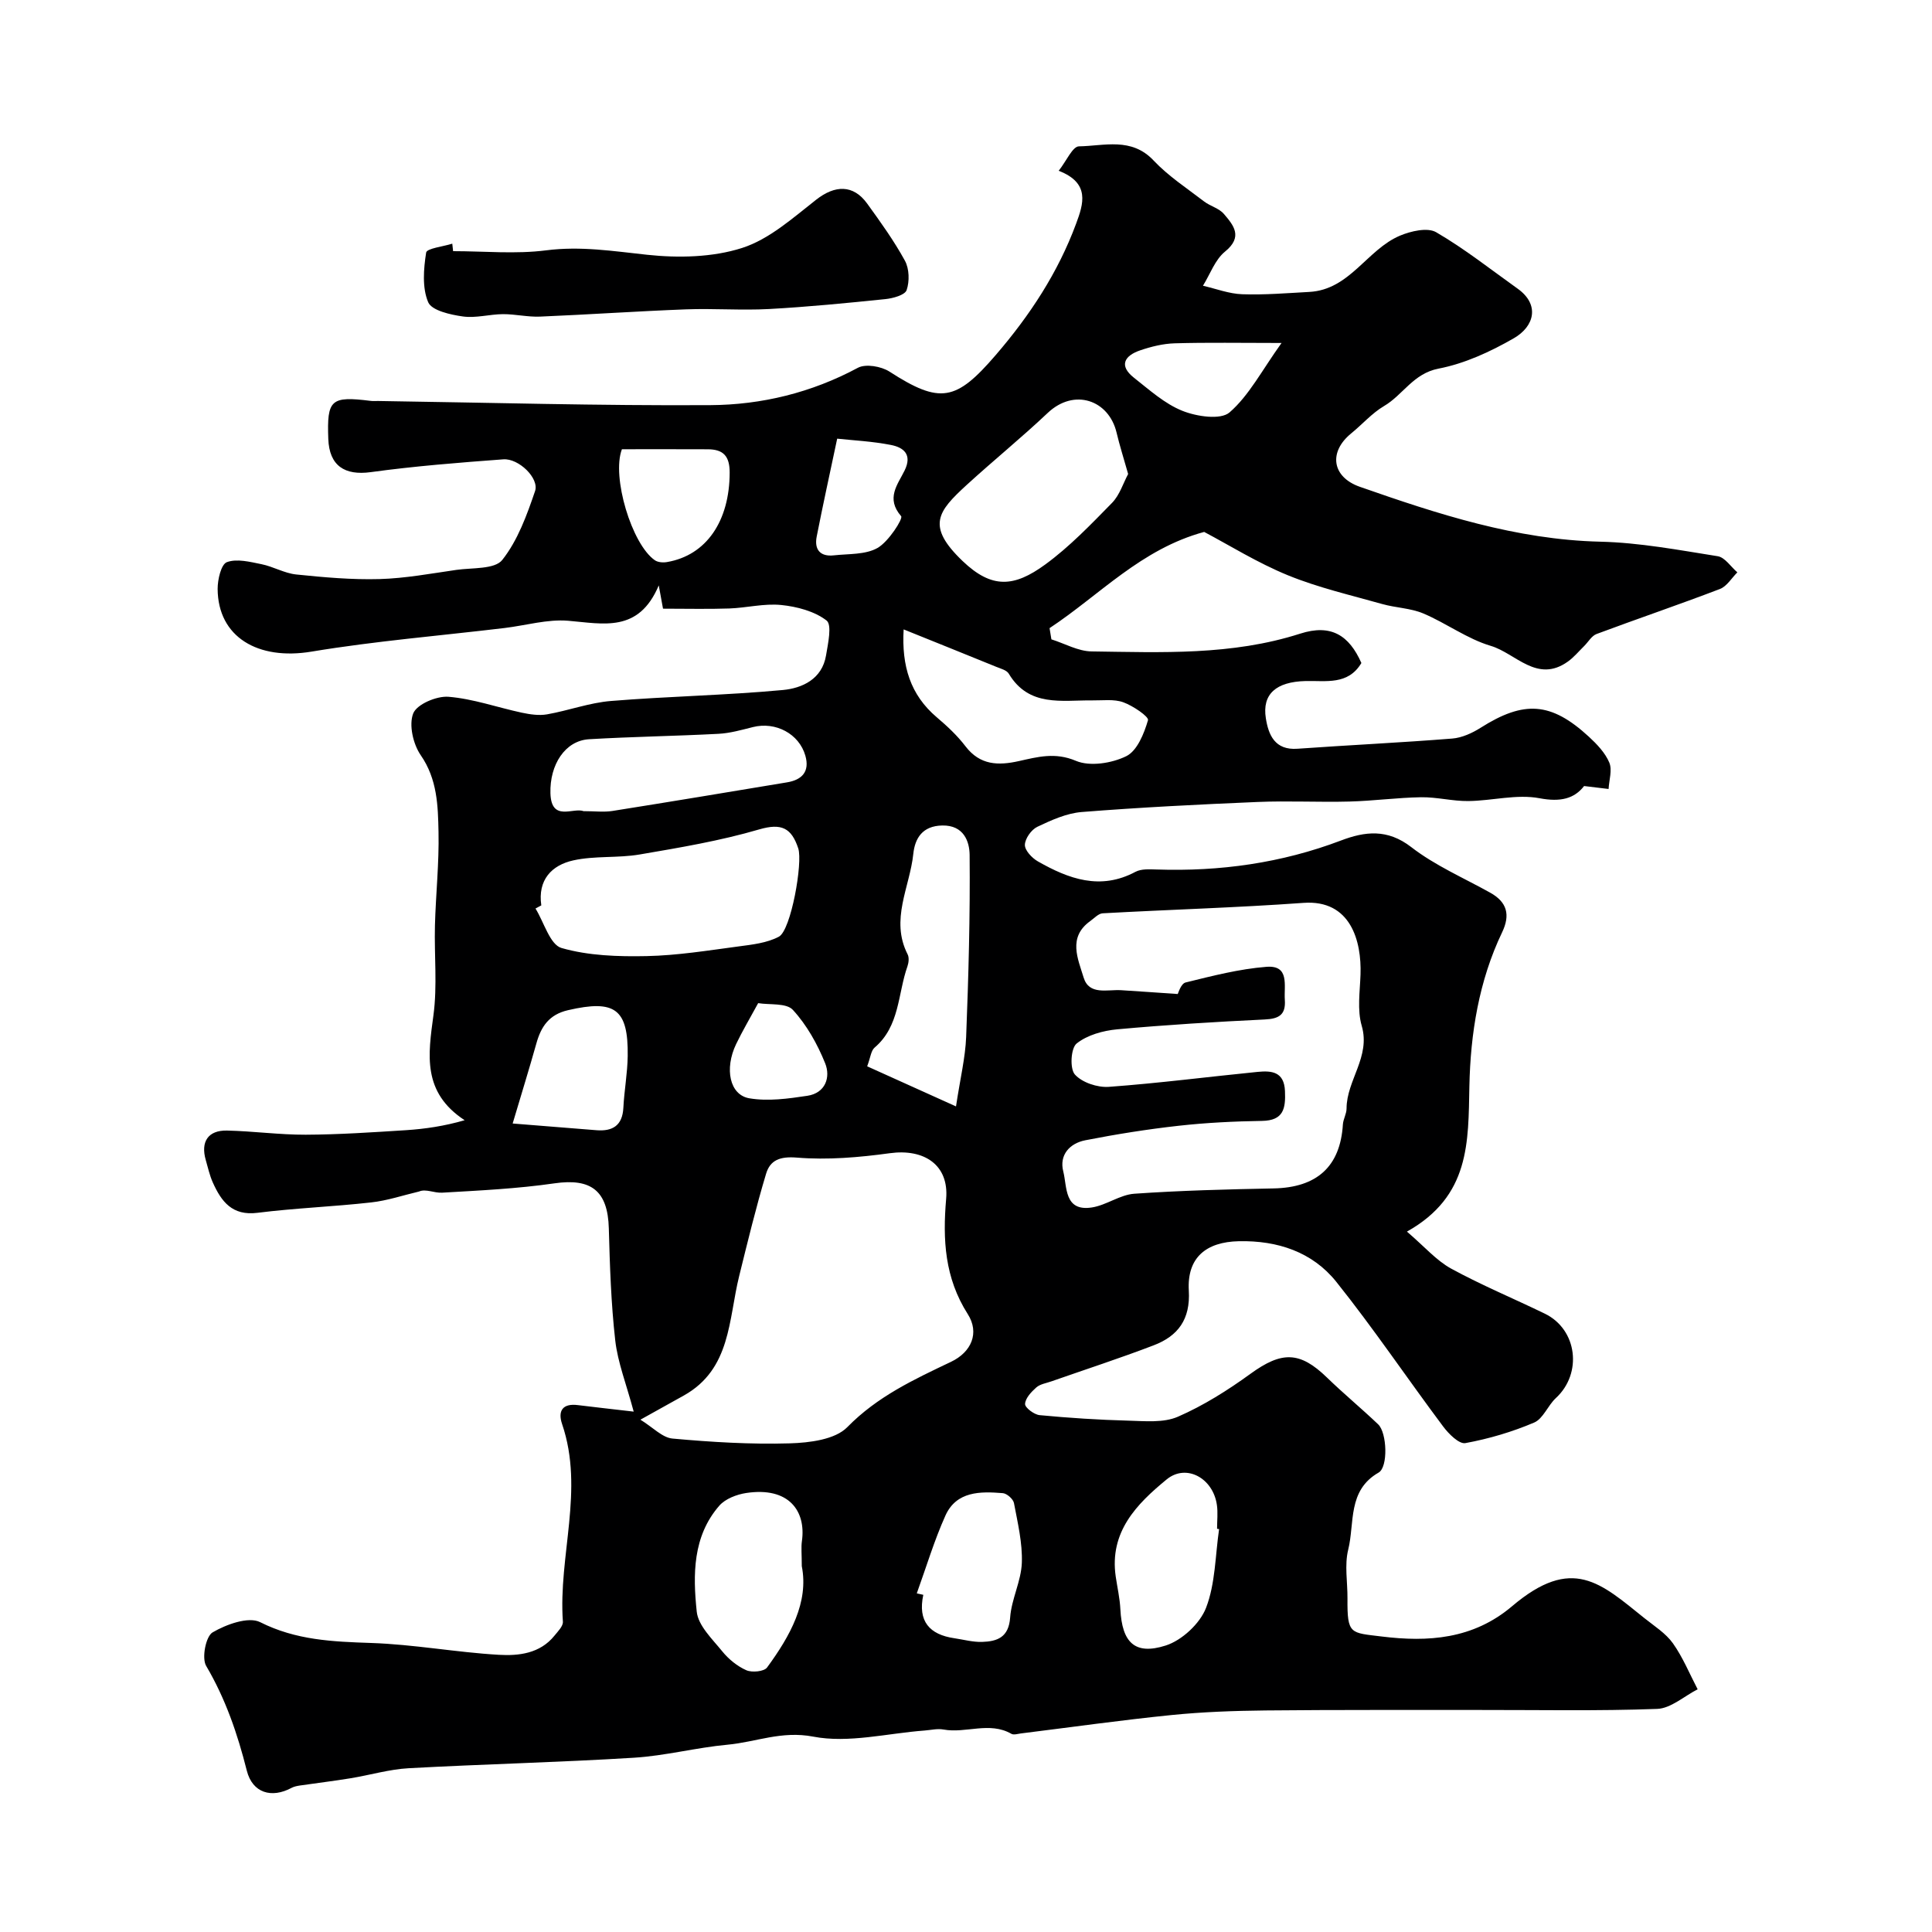 <svg enable-background="new 0 0 400 400" viewBox="0 0 400 400" xmlns="http://www.w3.org/2000/svg"><path d="m131.2 292.26c-1.54-5.75-3.3-10.17-3.82-14.73-.87-7.69-1.12-15.47-1.33-23.21-.21-7.79-3.65-10.43-11.27-9.32-7.68 1.11-15.47 1.48-23.23 1.93-1.67.1-3.39-.85-4.79-.24-3.31.78-6.57 1.89-9.93 2.26-7.83.88-15.72 1.17-23.53 2.15-5.24.66-7.47-2.34-9.24-6.28-.66-1.47-1.01-3.09-1.46-4.65-1.09-3.79.48-6.18 4.4-6.1 5.44.12 10.87.88 16.29.86 6.93-.03 13.87-.5 20.79-.94 3.98-.26 7.93-.85 12.12-2.06-8.83-5.79-7.56-13.57-6.46-21.74.82-6.09.15-12.38.31-18.57.17-6.46.88-12.92.74-19.37-.11-5.46-.25-10.94-3.69-15.91-1.57-2.28-2.48-6.27-1.55-8.63.75-1.9 4.84-3.64 7.29-3.45 5.11.41 10.11 2.2 15.18 3.29 1.7.36 3.56.64 5.23.35 4.45-.78 8.79-2.41 13.25-2.77 11.85-.97 23.76-1.17 35.58-2.27 3.98-.37 8.12-2.24 8.94-7.15.41-2.45 1.27-6.35.11-7.24-2.5-1.92-6.11-2.88-9.38-3.21-3.53-.36-7.17.59-10.77.72-4.38.15-8.77.04-13.71.04-.09-.51-.36-1.98-.88-4.82-4.18 9.89-11.49 7.92-18.78 7.32-4.3-.35-8.74.97-13.12 1.5-13.34 1.6-26.75 2.69-39.99 4.89-11.11 1.85-19.38-3.02-19.44-12.98-.01-1.93.72-5.1 1.91-5.54 2.07-.77 4.8-.06 7.17.42 2.44.49 4.75 1.88 7.19 2.13 5.73.59 11.51 1.11 17.26.95 5.31-.15 10.61-1.14 15.89-1.9 3.29-.47 7.95-.09 9.51-2.06 3.2-4.04 5.09-9.27 6.79-14.26.9-2.65-3.4-6.81-6.57-6.57-9.16.68-18.34 1.4-27.44 2.65-5.4.74-8.6-1.31-8.8-6.88-.3-8.16.53-8.9 8.79-7.87.49.06 1 .02 1.5.02 22.93.33 45.87 1 68.8.86 10.62-.06 20.96-2.58 30.55-7.73 1.62-.87 4.84-.31 6.55.79 10.5 6.78 13.79 6.09 21.96-3.39 7.09-8.23 12.92-17.09 16.68-27.25 1.5-4.05 2.97-8.41-3.61-10.94 1.6-2.02 2.87-5.04 4.19-5.06 5.23-.08 10.86-1.95 15.45 2.92 3.05 3.24 6.89 5.74 10.45 8.48 1.28.98 3.1 1.41 4.1 2.58 2.03 2.37 4.02 4.74.25 7.81-2.07 1.68-3.08 4.67-4.57 7.07 2.71.62 5.41 1.67 8.14 1.76 4.61.16 9.25-.23 13.87-.48 8.41-.45 11.94-8.77 18.78-11.65 2.26-.95 5.7-1.75 7.49-.71 5.9 3.43 11.31 7.72 16.89 11.7 4.55 3.25 3.54 7.75-.84 10.27-4.82 2.77-10.15 5.23-15.56 6.27-5.25 1.02-7.35 5.44-11.27 7.74-2.51 1.48-4.51 3.8-6.81 5.67-4.73 3.85-4 9.03 1.8 11.06 16.15 5.65 32.33 10.94 49.76 11.36 8.14.19 16.26 1.73 24.33 3.01 1.49.24 2.71 2.18 4.06 3.34-1.19 1.18-2.17 2.89-3.6 3.44-8.46 3.24-17.05 6.15-25.54 9.32-1.03.38-1.72 1.65-2.58 2.5-1.11 1.09-2.13 2.33-3.38 3.22-6.37 4.54-10.79-1.73-15.95-3.26-4.89-1.45-9.21-4.7-13.97-6.71-2.63-1.11-5.7-1.16-8.5-1.95-6.55-1.85-13.25-3.39-19.52-5.95-6.32-2.58-12.19-6.26-17.35-8.98-13.06 3.54-21.6 13.04-32.01 19.92.13.77.26 1.55.38 2.32 2.77.87 5.54 2.47 8.33 2.5 14.49.19 28.99.87 43.18-3.68 6.4-2.06 10.14.36 12.67 6.08-2.76 4.62-7.32 3.63-11.54 3.73-6.11.15-9.04 2.69-8.24 7.71.54 3.43 1.86 6.65 6.54 6.31 10.68-.76 21.38-1.26 32.05-2.11 2.01-.16 4.13-1.13 5.87-2.23 8.99-5.7 14.59-5.36 22.42 1.85 1.67 1.54 3.38 3.33 4.23 5.36.64 1.53-.05 3.62-.15 5.46-1.5-.18-3-.36-5.07-.61-2.02 2.61-4.87 3.35-9.21 2.53-4.71-.9-9.81.52-14.75.58-3.26.04-6.53-.84-9.79-.79-4.94.08-9.87.76-14.81.89-6.35.17-12.72-.18-19.06.09-12.14.51-24.28 1.12-36.39 2.08-3.14.25-6.29 1.68-9.19 3.06-1.24.59-2.55 2.44-2.58 3.74-.02 1.14 1.47 2.73 2.69 3.42 6.37 3.63 12.93 6.05 20.21 2.16 1.21-.64 2.91-.52 4.38-.48 13.11.44 25.84-1.33 38.16-6 4.97-1.89 9.61-2.46 14.55 1.36 4.93 3.82 10.85 6.37 16.35 9.44 3.51 1.95 4.19 4.6 2.47 8.2-4.82 10.06-6.56 21-6.78 31.88-.24 11.58.17 22.75-12.93 30.09 3.67 3.14 6.09 5.98 9.15 7.66 6.3 3.44 12.96 6.2 19.42 9.34 6.71 3.27 7.8 12.36 2.27 17.46-1.67 1.54-2.63 4.28-4.51 5.08-4.54 1.93-9.37 3.36-14.23 4.25-1.3.24-3.46-1.91-4.6-3.44-7.44-9.94-14.38-20.27-22.13-29.96-4.95-6.18-12.16-8.57-20.16-8.4-6.83.14-10.76 3.42-10.37 10.22.35 5.98-2.25 9.42-7.29 11.34-6.98 2.67-14.09 4.98-21.14 7.45-1.07.38-2.34.56-3.14 1.26-1.04.92-2.28 2.24-2.33 3.43-.03.76 1.88 2.2 3.01 2.31 6.11.58 12.24.98 18.37 1.14 3.45.09 7.29.49 10.28-.82 5.3-2.31 10.32-5.48 15.02-8.89 6.45-4.68 10.2-4.68 15.83.79 3.43 3.33 7.14 6.39 10.6 9.69 1.83 1.75 2.08 8.84.09 9.98-6.48 3.7-4.93 10.44-6.3 15.97-.79 3.19-.12 6.74-.15 10.13-.06 7.47.6 7.04 7.09 7.84 9.54 1.18 18.9.59 26.99-6.27 12.48-10.58 18.33-4.8 27.41 2.48 2.05 1.64 4.41 3.12 5.89 5.2 2.07 2.92 3.45 6.32 5.12 9.52-2.79 1.42-5.55 3.96-8.39 4.06-12.35.46-24.73.2-37.09.22-14.66.02-29.33-.05-43.99.1-6.49.07-13 .3-19.45.95-10.42 1.05-20.79 2.52-31.19 3.81-.66.08-1.48.36-1.97.08-4.55-2.61-9.41-.04-14.06-.89-1.26-.23-2.63.11-3.94.21-7.7.57-15.7 2.67-23.03 1.26-6.55-1.26-11.87 1.13-17.73 1.67-6.5.6-12.91 2.3-19.41 2.7-15.52.96-31.07 1.32-46.6 2.17-4.04.22-8.02 1.42-12.05 2.08-3.48.57-6.99.99-10.48 1.5-.59.09-1.21.21-1.72.48-4.15 2.24-8.11 1.07-9.28-3.55-1.92-7.62-4.4-14.87-8.42-21.7-.95-1.62-.07-6.11 1.33-6.93 2.83-1.66 7.43-3.33 9.85-2.12 7.42 3.74 15.02 4.04 22.97 4.31 8.83.29 17.61 1.94 26.44 2.45 4.13.24 8.54-.25 11.53-3.97.71-.88 1.8-1.96 1.74-2.88-.98-13.63 4.48-27.28-.16-40.91-.94-2.76.11-4.36 3.32-3.93 3.26.41 6.49.75 11.5 1.34zm1.39 1.67c2.59 1.59 4.53 3.72 6.65 3.91 8.06.73 16.19 1.23 24.27.99 4.08-.12 9.39-.77 11.92-3.36 6.22-6.35 13.77-9.85 21.47-13.52 4.24-2.02 5.93-6 3.47-9.87-4.79-7.52-5.21-15.4-4.48-23.89.6-7-4.54-10.41-11.67-9.43-6.35.87-12.88 1.43-19.23.91-3.54-.29-5.54.54-6.38 3.34-2.1 6.98-3.82 14.09-5.57 21.17-2.23 8.99-1.67 19.26-11.45 24.74-2.73 1.52-5.44 3.02-9 5.01zm111.25-88.13c.1-.16.65-2.15 1.63-2.39 5.52-1.36 11.1-2.8 16.73-3.24 4.86-.38 3.6 3.89 3.81 6.84.22 3.09-1.21 3.92-4.14 4.06-10.2.49-20.39 1.11-30.56 2.04-2.93.27-6.21 1.18-8.41 2.94-1.2.96-1.44 5.2-.36 6.41 1.49 1.67 4.68 2.73 7.04 2.56 10.3-.75 20.55-2.08 30.82-3.1 2.87-.28 5.48-.05 5.64 3.98.15 3.57-.26 6.1-4.75 6.17-5.77.09-11.55.37-17.28 1.01-6.47.72-12.92 1.75-19.31 3-3.22.63-5.44 3.03-4.56 6.46.81 3.18.15 8.35 5.93 7.45 3-.47 5.8-2.63 8.77-2.84 9.59-.67 19.21-.91 28.82-1.1 8.99-.17 13.83-4.52 14.37-13.24.07-1.11.76-2.2.76-3.3.01-5.87 5.01-10.69 3.14-17.13-.96-3.29-.37-7.07-.25-10.62.24-6.9-2.02-15.54-11.81-14.83-13.84 1-27.72 1.39-41.57 2.16-.89.05-1.75 1.02-2.58 1.61-4.68 3.36-2.54 7.82-1.37 11.68 1.13 3.73 4.91 2.45 7.77 2.63 3.71.23 7.43.5 11.72.79zm-131.77-18.35c-.4.22-.8.43-1.2.65 1.76 2.84 3 7.49 5.38 8.17 5.59 1.61 11.73 1.8 17.63 1.68 6.35-.13 12.69-1.16 19.01-2 2.85-.38 5.91-.71 8.37-2.02 2.52-1.34 4.98-15.36 4.01-18.28-1.4-4.22-3.45-5.29-8.12-3.92-8.06 2.36-16.41 3.76-24.71 5.18-4.52.77-9.28.24-13.73 1.22-4.5.99-7.41 4.05-6.64 9.32zm121.5-89.31c-.93-3.3-1.77-5.92-2.4-8.59-1.6-6.71-8.75-9.26-14.26-4.05-5.44 5.14-11.27 9.87-16.8 14.93-5.96 5.47-8.39 8.47-.82 15.72 6.06 5.8 10.67 5.43 17.12.72 5.04-3.68 9.44-8.28 13.83-12.76 1.58-1.62 2.31-4.08 3.33-5.97zm-35.64 130.93c.88-5.83 1.93-10.08 2.1-14.37.49-12.56.84-25.14.72-37.71-.03-2.75-1.2-6.17-5.67-6.08-4.13.08-5.65 2.67-5.99 5.87-.72 6.9-4.84 13.64-1.17 20.82.33.65.22 1.71-.04 2.46-2.02 5.7-1.57 12.39-6.81 16.84-.74.63-.84 2.03-1.53 3.87 5.7 2.58 11.22 5.06 18.39 8.3zm-10.84-98.76c-.44 7.58 1.39 13.55 6.85 18.19 2.15 1.82 4.26 3.79 5.96 6.02 3.01 3.93 6.78 4.01 11.07 3.05 3.87-.86 7.48-1.87 11.78-.05 2.91 1.23 7.43.51 10.43-.96 2.26-1.11 3.69-4.68 4.5-7.45.21-.73-3.11-2.99-5.11-3.71-1.93-.7-4.26-.36-6.41-.39-6.33-.07-13.13 1.44-17.31-5.54-.43-.72-1.65-1.03-2.56-1.4-6.27-2.56-12.56-5.08-19.2-7.76zm-21.09 193.94c0-2.55-.16-3.9.03-5.2.87-6.17-2.67-11.28-11.54-9.94-1.97.3-4.32 1.2-5.57 2.63-5.52 6.34-5.47 14.29-4.67 21.92.3 2.92 3.23 5.69 5.3 8.25 1.31 1.61 3.1 3.07 4.98 3.9 1.17.51 3.66.27 4.28-.57 4.81-6.56 8.67-13.55 7.19-20.99zm-45.21-156.31c2.36 0 4.23.24 6.01-.04 12.05-1.91 24.09-3.92 36.13-5.92 3.16-.52 4.74-2.26 3.81-5.53-1.3-4.54-6.16-7.09-10.84-5.92-2.36.59-4.76 1.28-7.17 1.4-8.92.47-17.86.59-26.78 1.12-4.96.3-8.15 5.27-7.99 11.17.17 6.02 4.73 2.9 6.83 3.72zm131.61 148.64c-.14-.02-.28-.04-.42-.06 0-1.66.2-3.35-.04-4.97-.81-5.55-6.36-8.57-10.4-5.25-6.23 5.11-11.89 10.88-10.54 20.12.33 2.25.85 4.49.96 6.76.35 6.84 2.96 9.56 9.38 7.51 3.36-1.07 7.1-4.54 8.36-7.81 1.94-5.03 1.9-10.82 2.7-16.3zm-62.59 13.31c.45.1.9.2 1.35.3-1.18 5.47 1.28 8.24 6.43 8.99 1.91.28 3.84.82 5.74.76 3.14-.1 5.52-.94 5.81-5.05.27-3.81 2.28-7.53 2.42-11.32.15-4.11-.86-8.29-1.63-12.38-.16-.83-1.47-1.99-2.32-2.05-4.65-.38-9.57-.42-11.86 4.62-2.34 5.2-3.99 10.74-5.94 16.13zm-83.67-97.28c5.05.4 11.21.91 17.37 1.39 3.33.26 5.36-.98 5.55-4.64.18-3.58.85-7.14.9-10.72.13-9.78-2.65-11.74-12.37-9.49-3.91.9-5.58 3.4-6.55 6.92-1.44 5.12-3.02 10.22-4.9 16.54zm22.62-139.6c-2.17 5.67 2.03 19.69 6.83 22.99.63.43 1.69.51 2.49.37 8.19-1.39 12.97-8.51 12.99-18.52.01-3.43-1.33-4.82-4.52-4.83-5.95-.03-11.91-.01-17.79-.01zm136.57-22c-8.52 0-15.33-.13-22.13.07-2.4.07-4.86.68-7.15 1.46-3.23 1.1-4.47 3.15-1.27 5.67 3.19 2.51 6.36 5.39 10.03 6.85 2.95 1.18 7.91 1.93 9.76.32 4.04-3.51 6.66-8.65 10.76-14.37zm-92 19.81c-1.55 7.34-2.97 13.78-4.24 20.26-.53 2.68.7 4.21 3.54 3.9 3.07-.34 6.55-.11 9.05-1.53 2.29-1.3 5.33-6.07 4.89-6.58-3.22-3.71-.71-6.54.72-9.46 1.62-3.31-.2-4.78-2.85-5.29-3.82-.75-7.75-.94-11.11-1.3zm-16.36 116.87c-1.71 3.15-3.26 5.76-4.57 8.49-2.44 5.1-1.35 10.51 2.74 11.21 3.87.66 8.06.08 12.02-.52 3.73-.56 4.85-3.83 3.68-6.73-1.6-3.97-3.81-7.93-6.68-11.05-1.35-1.48-4.83-1.01-7.19-1.4z" fill="#000001"/><path d="m93.81 52c6.43 0 12.93.64 19.26-.17 7.15-.92 13.92.17 20.93.92 6.47.69 13.53.54 19.63-1.41 5.63-1.8 10.54-6.23 15.37-10.01 3.86-3.02 7.65-3.17 10.54.82 2.77 3.83 5.55 7.69 7.81 11.82.91 1.66.98 4.27.36 6.09-.35 1.03-2.83 1.71-4.42 1.87-8.01.82-16.04 1.61-24.08 2.05-5.72.31-11.48-.15-17.22.07-10.06.38-20.11 1.08-30.17 1.5-2.55.11-5.12-.52-7.68-.51-2.78.02-5.62.86-8.31.48-2.58-.36-6.44-1.22-7.18-2.95-1.27-3-.95-6.9-.42-10.28.14-.87 3.52-1.24 5.41-1.84.05.52.11 1.03.17 1.55z" fill="#000001"/></svg>